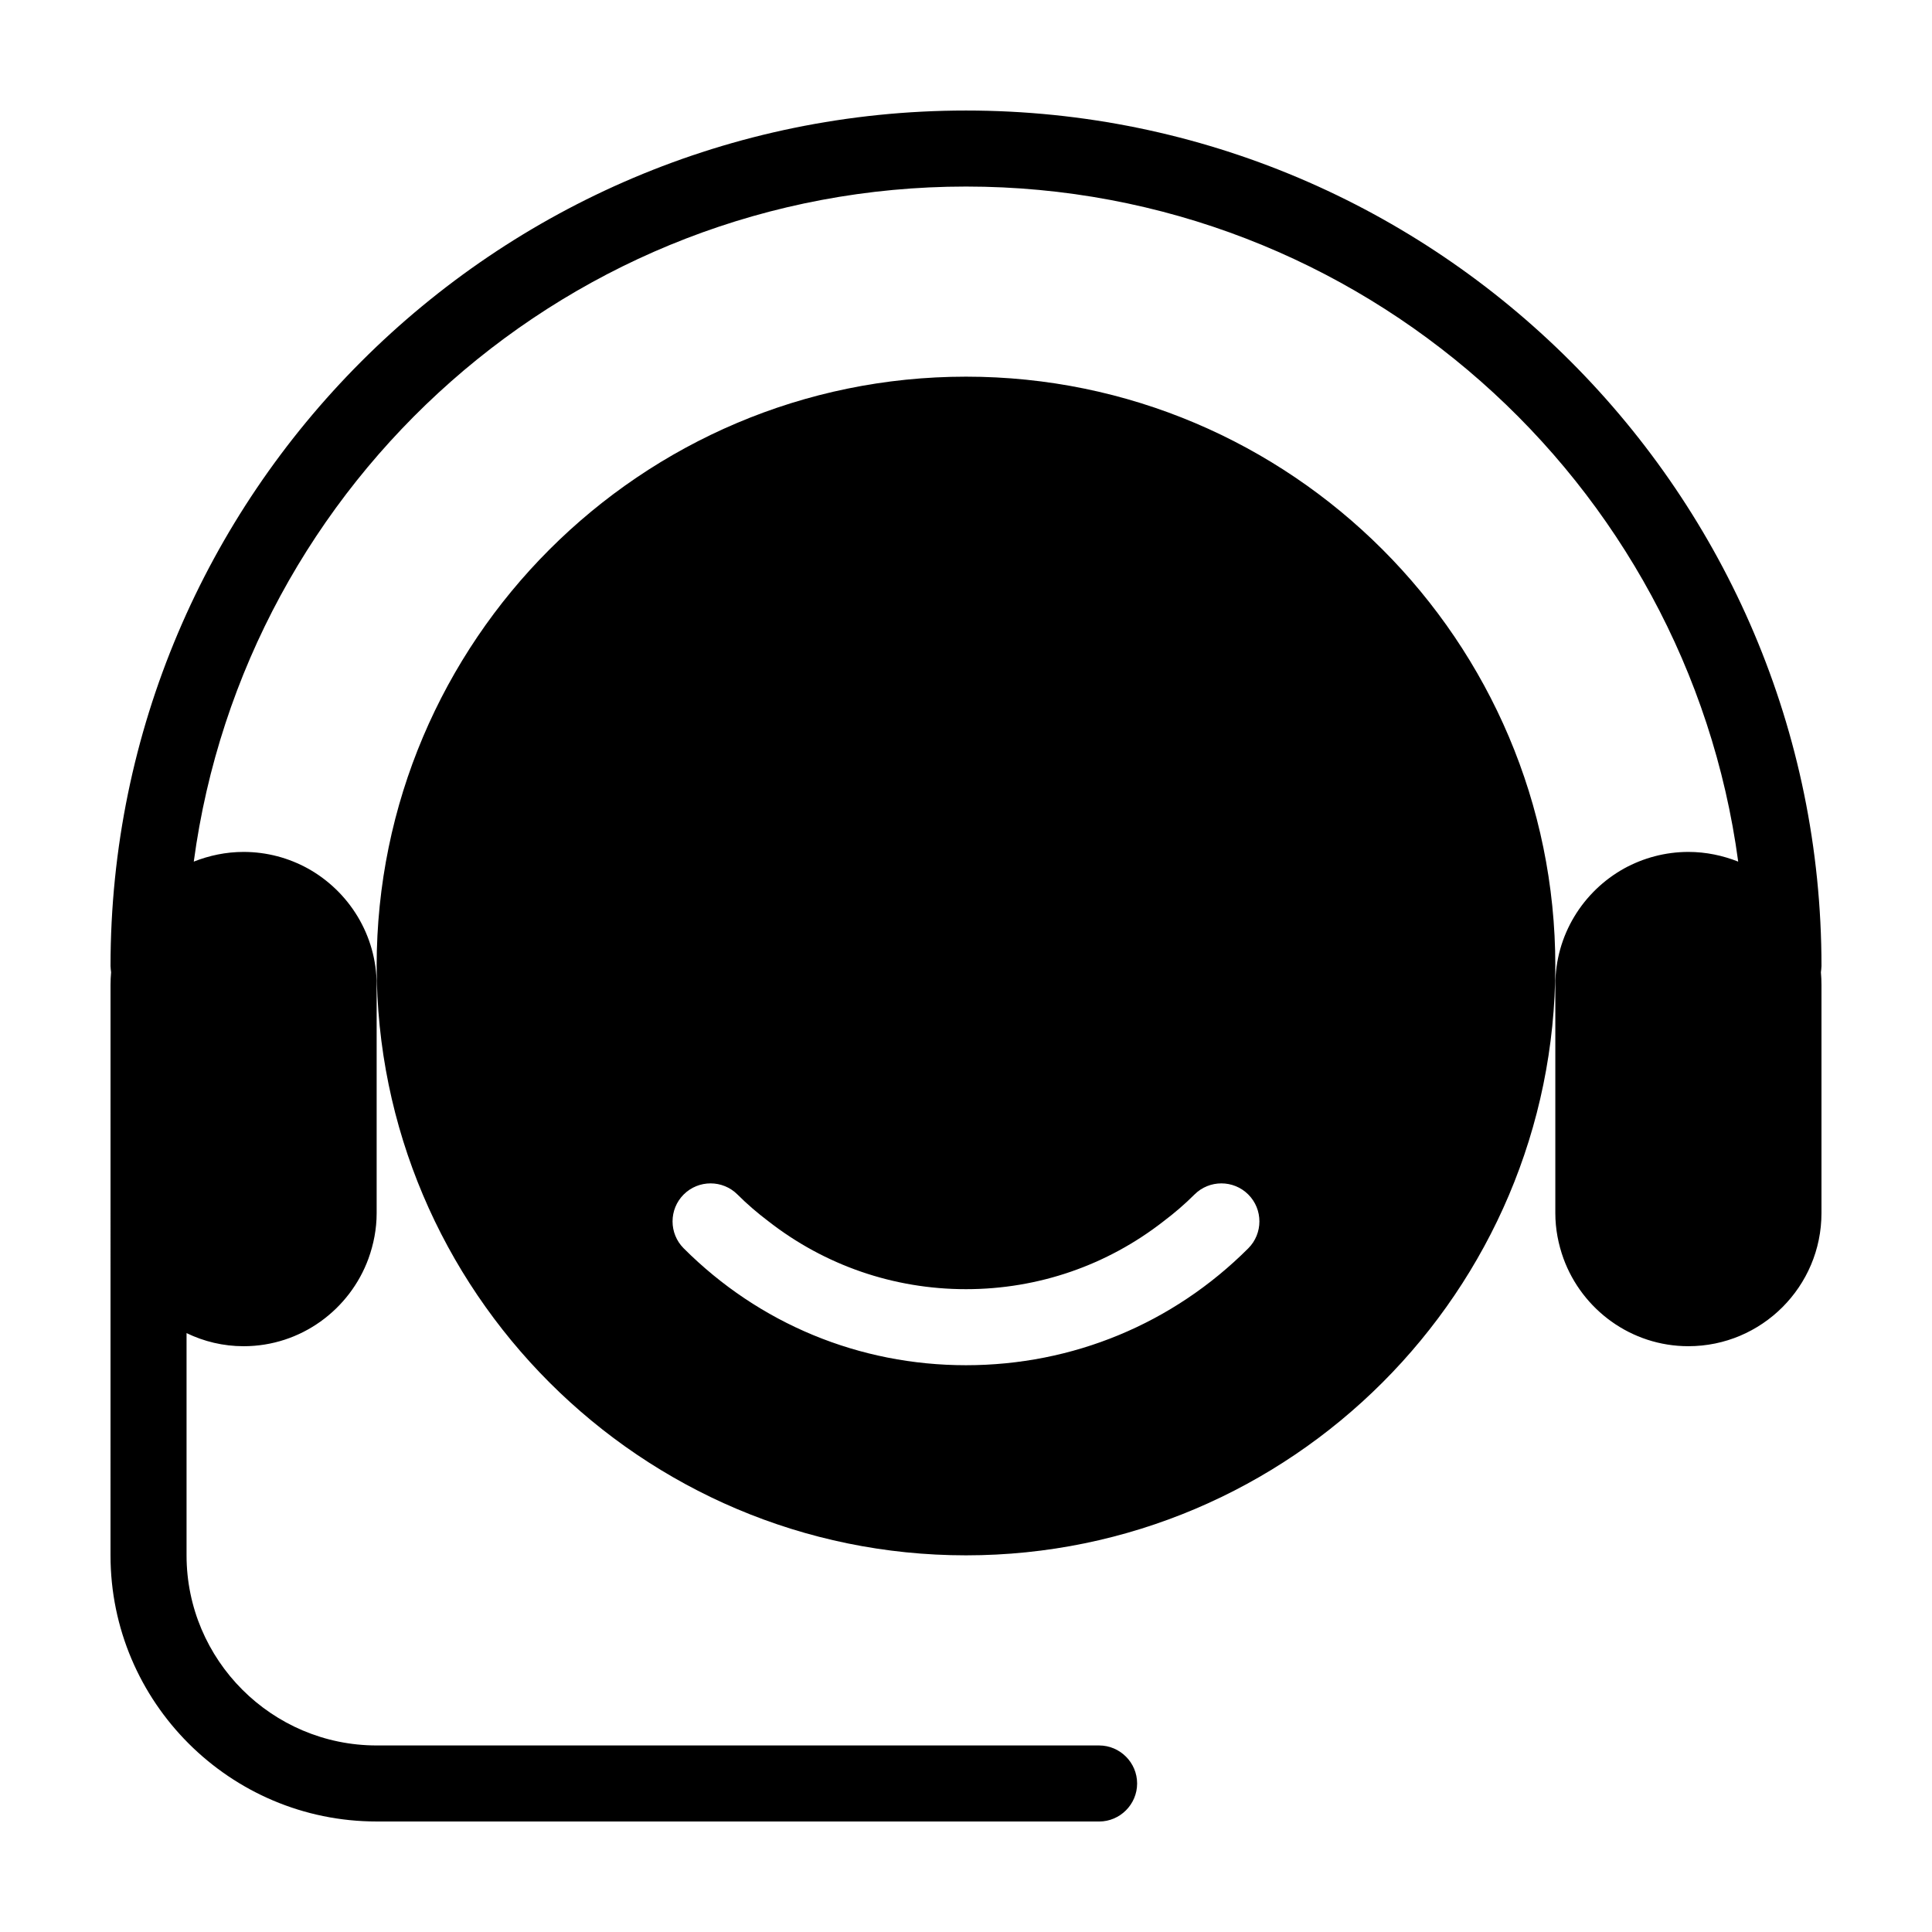 <?xml version="1.0" encoding="UTF-8"?>
<!-- Uploaded to: ICON Repo, www.iconrepo.com, Generator: ICON Repo Mixer Tools -->
<svg fill="#000000" width="800px" height="800px" version="1.1" viewBox="144 144 512 512" xmlns="http://www.w3.org/2000/svg">
 <path d="m626.56 401.66c0.102 1.109 0.148 2.269 0.148 3.375v60.457c0 19.445-15.82 35.266-35.266 35.266-15.215 0-28.164-9.723-33.102-23.227-1.359-3.773-2.164-7.805-2.164-12.039v-60.457c0-13.25 7.356-24.836 18.238-30.883 5.039-2.769 10.883-4.383 17.027-4.383 4.684 0 9.117 0.957 13.199 2.57-13.551-100.86-100.11-178.9-204.64-178.9-104.54 0-191.1 78.039-204.65 178.9 4.082-1.613 8.516-2.57 13.199-2.57 6.195 0 11.992 1.613 17.027 4.383 10.883 6.047 18.238 17.633 18.238 30.883v60.457c0 4.231-0.805 8.262-2.168 12.043-4.934 13.5-17.883 23.227-33.098 23.227-5.391 0-10.531-1.258-15.113-3.477v58.895c0 27.762 22.621 50.383 50.383 50.383h191.45c5.543 0 10.078 4.535 10.078 10.078s-4.535 10.078-10.078 10.078l-191.45-0.008c-38.895 0-70.535-31.641-70.535-70.535l0.004-151.14c0-1.109 0.051-2.266 0.152-3.375-0.051-0.504-0.152-1.109-0.152-1.66 0-125 101.72-226.71 226.71-226.71s226.71 101.72 226.71 226.71c-0.004 0.551-0.102 1.156-0.152 1.66zm-70.383-1.66c0 86.102-70.078 156.18-156.18 156.18s-156.18-70.082-156.18-156.18c0-86.102 70.078-156.18 156.18-156.18 86.102-0.004 156.18 70.078 156.18 156.18zm-81.367 60.555c-3.93-3.93-10.328-3.93-14.258 0-2.57 2.57-5.34 4.938-8.211 7.106-14.914 11.637-33.148 17.984-52.344 17.984s-37.434-6.348-52.348-17.984c-2.871-2.168-5.644-4.535-8.211-7.106-3.93-3.93-10.328-3.93-14.258 0-3.93 3.93-3.93 10.328 0 14.258 20 20.004 46.551 30.984 74.816 30.984s54.816-10.984 74.816-30.984c3.926-3.93 3.926-10.328-0.004-14.258z"/>
</svg>
